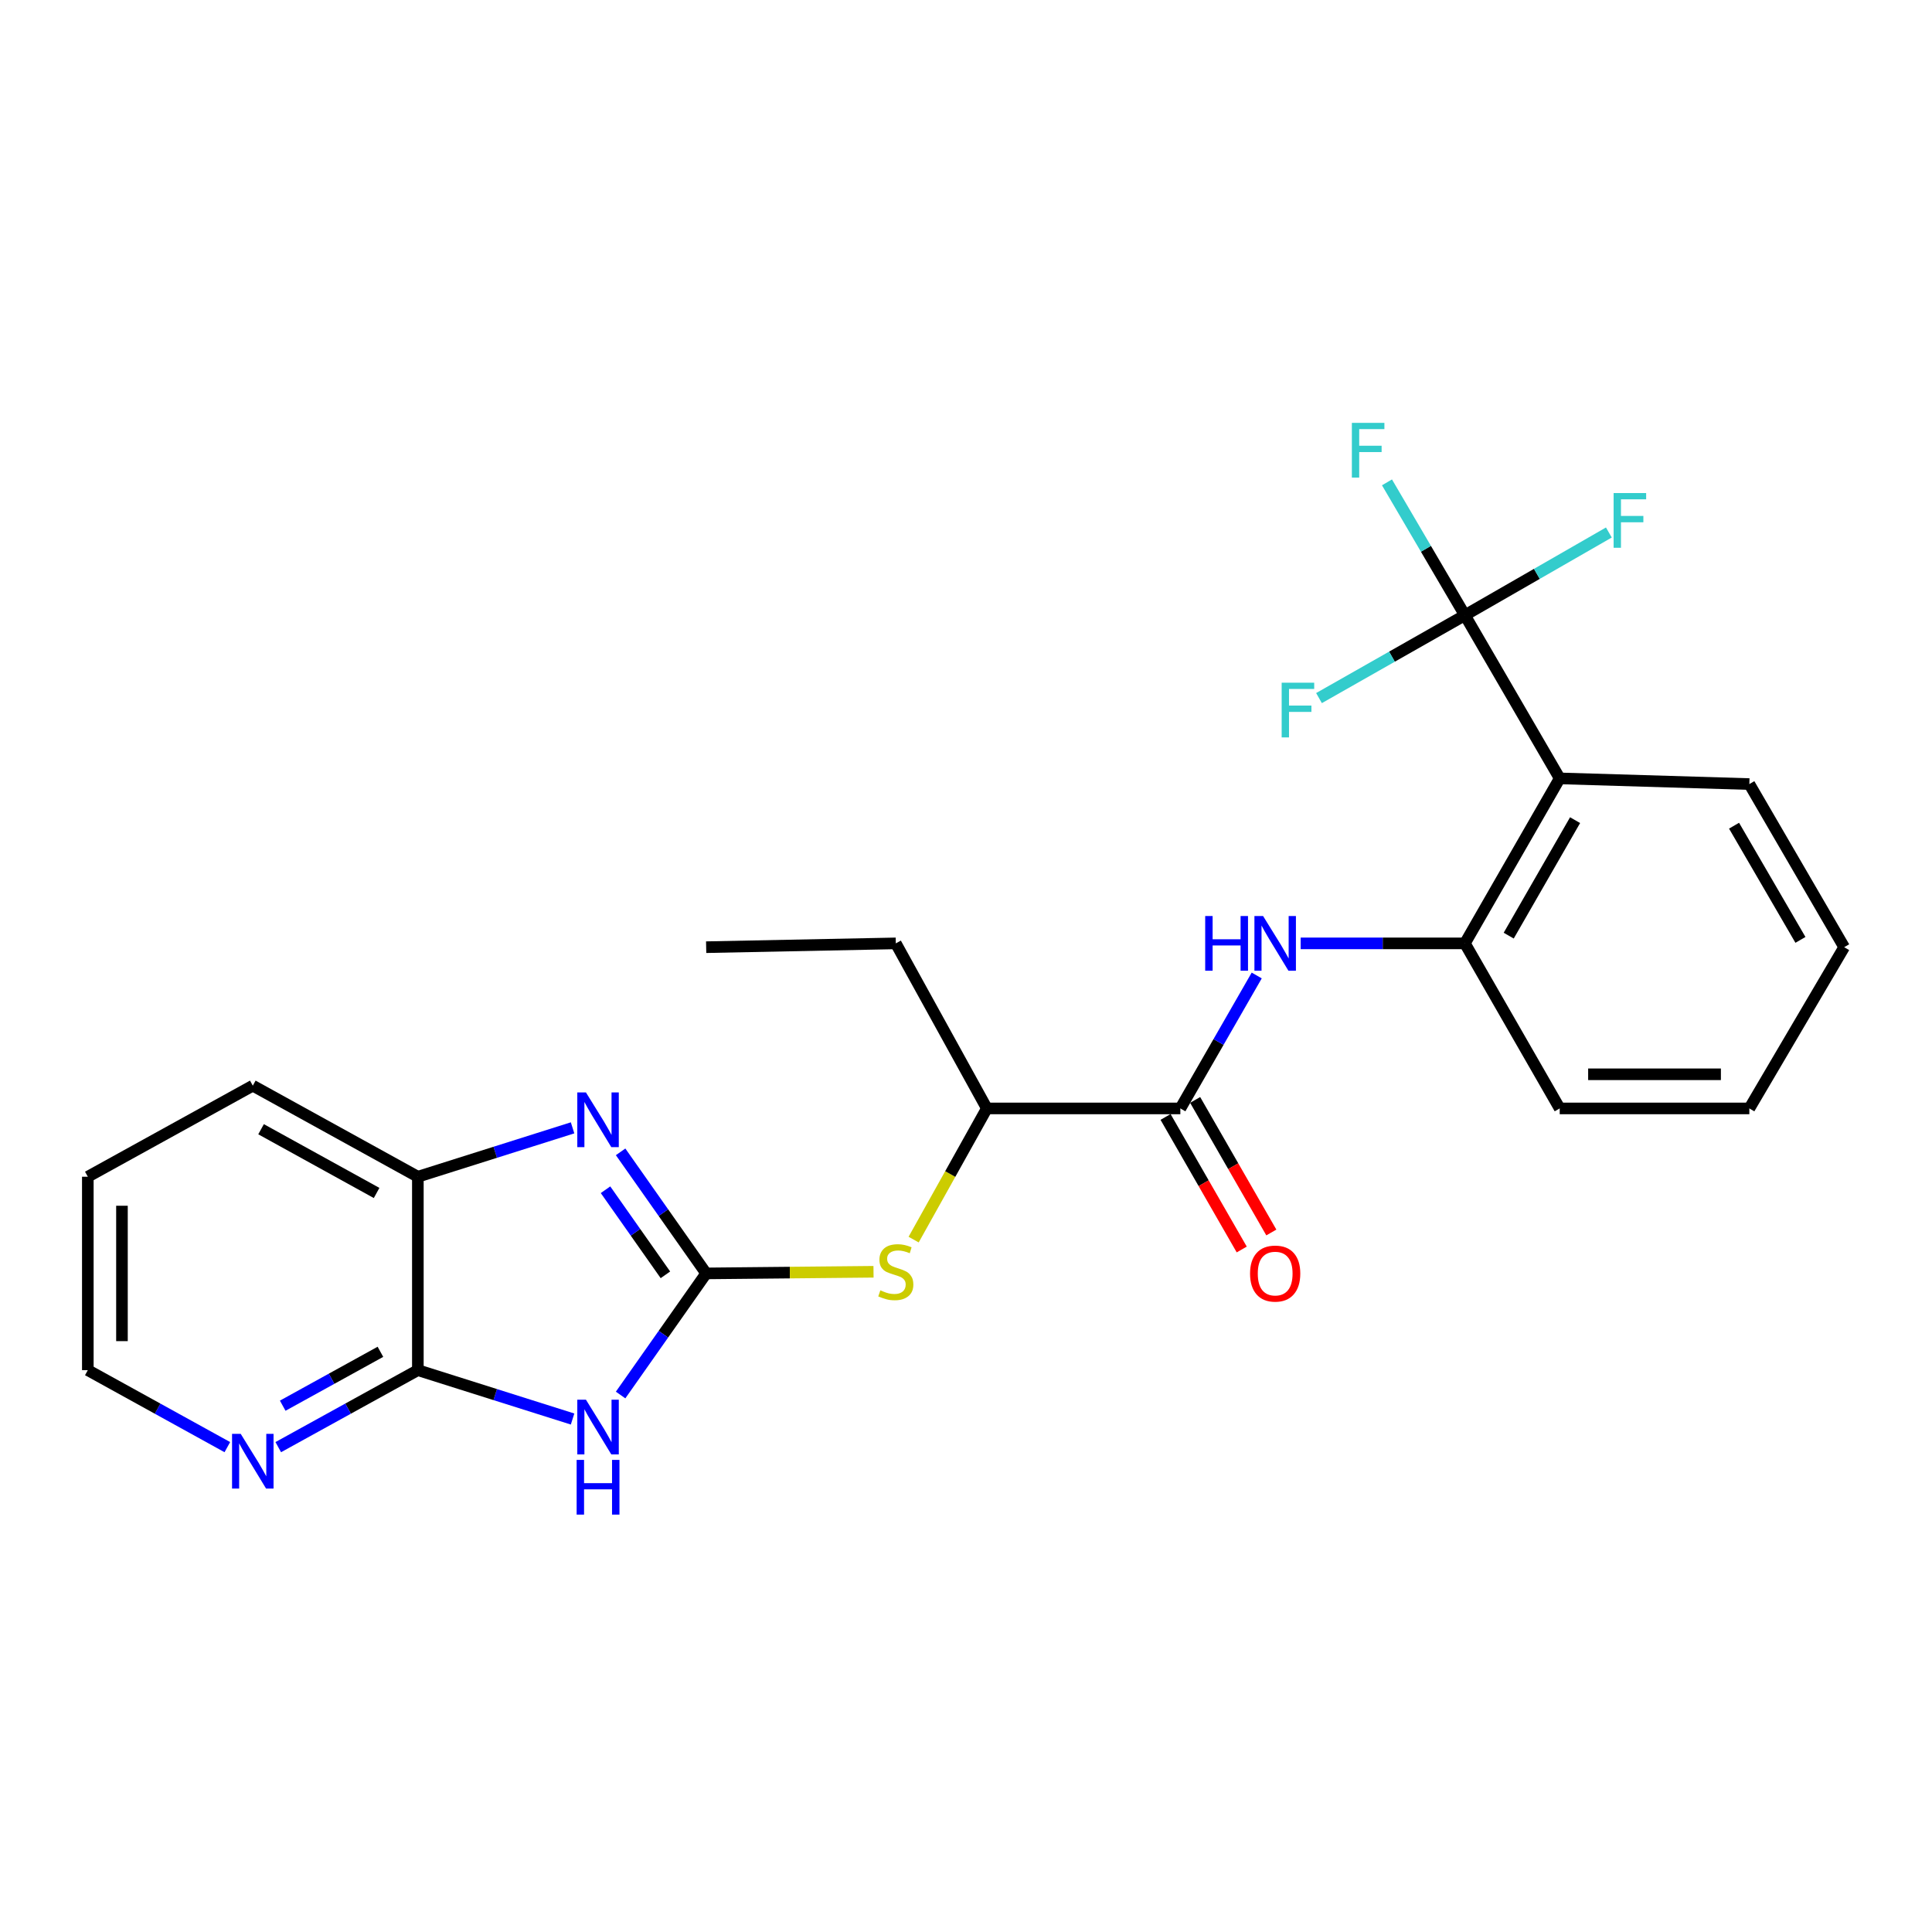 <?xml version='1.0' encoding='iso-8859-1'?>
<svg version='1.1' baseProfile='full'
              xmlns='http://www.w3.org/2000/svg'
                      xmlns:rdkit='http://www.rdkit.org/xml'
                      xmlns:xlink='http://www.w3.org/1999/xlink'
                  xml:space='preserve'
width='1000px' height='1000px' viewBox='0 0 1000 1000'>
<!-- END OF HEADER -->
<rect style='opacity:1.0;fill:#FFFFFF;stroke:none' width='1000' height='1000' x='0' y='0'> </rect>
<path class='bond-0' d='M 365.509,659.116 L 343.365,690.587' style='fill:none;fill-rule:evenodd;stroke:#000000;stroke-width:6px;stroke-linecap:butt;stroke-linejoin:miter;stroke-opacity:1' />
<path class='bond-0' d='M 343.365,690.587 L 321.222,722.057' style='fill:none;fill-rule:evenodd;stroke:#0000FF;stroke-width:6px;stroke-linecap:butt;stroke-linejoin:miter;stroke-opacity:1' />
<path class='bond-1' d='M 365.509,659.116 L 343.367,627.655' style='fill:none;fill-rule:evenodd;stroke:#000000;stroke-width:6px;stroke-linecap:butt;stroke-linejoin:miter;stroke-opacity:1' />
<path class='bond-1' d='M 343.367,627.655 L 321.225,596.194' style='fill:none;fill-rule:evenodd;stroke:#0000FF;stroke-width:6px;stroke-linecap:butt;stroke-linejoin:miter;stroke-opacity:1' />
<path class='bond-1' d='M 344.415,659.848 L 328.915,637.826' style='fill:none;fill-rule:evenodd;stroke:#000000;stroke-width:6px;stroke-linecap:butt;stroke-linejoin:miter;stroke-opacity:1' />
<path class='bond-1' d='M 328.915,637.826 L 313.416,615.803' style='fill:none;fill-rule:evenodd;stroke:#0000FF;stroke-width:6px;stroke-linecap:butt;stroke-linejoin:miter;stroke-opacity:1' />
<path class='bond-8' d='M 365.509,659.116 L 408.82,658.691' style='fill:none;fill-rule:evenodd;stroke:#000000;stroke-width:6px;stroke-linecap:butt;stroke-linejoin:miter;stroke-opacity:1' />
<path class='bond-8' d='M 408.82,658.691 L 452.131,658.267' style='fill:none;fill-rule:evenodd;stroke:#CCCC00;stroke-width:6px;stroke-linecap:butt;stroke-linejoin:miter;stroke-opacity:1' />
<path class='bond-3' d='M 296.363,734.483 L 256.322,721.834' style='fill:none;fill-rule:evenodd;stroke:#0000FF;stroke-width:6px;stroke-linecap:butt;stroke-linejoin:miter;stroke-opacity:1' />
<path class='bond-3' d='M 256.322,721.834 L 216.281,709.186' style='fill:none;fill-rule:evenodd;stroke:#000000;stroke-width:6px;stroke-linecap:butt;stroke-linejoin:miter;stroke-opacity:1' />
<path class='bond-9' d='M 296.363,583.77 L 256.322,596.423' style='fill:none;fill-rule:evenodd;stroke:#0000FF;stroke-width:6px;stroke-linecap:butt;stroke-linejoin:miter;stroke-opacity:1' />
<path class='bond-9' d='M 256.322,596.423 L 216.281,609.076' style='fill:none;fill-rule:evenodd;stroke:#000000;stroke-width:6px;stroke-linecap:butt;stroke-linejoin:miter;stroke-opacity:1' />
<path class='bond-2' d='M 758.223,318.445 L 807.301,402.896' style='fill:none;fill-rule:evenodd;stroke:#000000;stroke-width:6px;stroke-linecap:butt;stroke-linejoin:miter;stroke-opacity:1' />
<path class='bond-13' d='M 758.223,318.445 L 720.468,339.887' style='fill:none;fill-rule:evenodd;stroke:#000000;stroke-width:6px;stroke-linecap:butt;stroke-linejoin:miter;stroke-opacity:1' />
<path class='bond-13' d='M 720.468,339.887 L 682.713,361.33' style='fill:none;fill-rule:evenodd;stroke:#33CCCC;stroke-width:6px;stroke-linecap:butt;stroke-linejoin:miter;stroke-opacity:1' />
<path class='bond-14' d='M 758.223,318.445 L 795.483,297.033' style='fill:none;fill-rule:evenodd;stroke:#000000;stroke-width:6px;stroke-linecap:butt;stroke-linejoin:miter;stroke-opacity:1' />
<path class='bond-14' d='M 795.483,297.033 L 832.744,275.62' style='fill:none;fill-rule:evenodd;stroke:#33CCCC;stroke-width:6px;stroke-linecap:butt;stroke-linejoin:miter;stroke-opacity:1' />
<path class='bond-15' d='M 758.223,318.445 L 738.06,284.056' style='fill:none;fill-rule:evenodd;stroke:#000000;stroke-width:6px;stroke-linecap:butt;stroke-linejoin:miter;stroke-opacity:1' />
<path class='bond-15' d='M 738.06,284.056 L 717.897,249.667' style='fill:none;fill-rule:evenodd;stroke:#33CCCC;stroke-width:6px;stroke-linecap:butt;stroke-linejoin:miter;stroke-opacity:1' />
<path class='bond-11' d='M 216.281,709.186 L 180.154,729.113' style='fill:none;fill-rule:evenodd;stroke:#000000;stroke-width:6px;stroke-linecap:butt;stroke-linejoin:miter;stroke-opacity:1' />
<path class='bond-11' d='M 180.154,729.113 L 144.027,749.041' style='fill:none;fill-rule:evenodd;stroke:#0000FF;stroke-width:6px;stroke-linecap:butt;stroke-linejoin:miter;stroke-opacity:1' />
<path class='bond-11' d='M 196.908,699.69 L 171.619,713.639' style='fill:none;fill-rule:evenodd;stroke:#000000;stroke-width:6px;stroke-linecap:butt;stroke-linejoin:miter;stroke-opacity:1' />
<path class='bond-11' d='M 171.619,713.639 L 146.33,727.589' style='fill:none;fill-rule:evenodd;stroke:#0000FF;stroke-width:6px;stroke-linecap:butt;stroke-linejoin:miter;stroke-opacity:1' />
<path class='bond-25' d='M 216.281,709.186 L 216.281,609.076' style='fill:none;fill-rule:evenodd;stroke:#000000;stroke-width:6px;stroke-linecap:butt;stroke-linejoin:miter;stroke-opacity:1' />
<path class='bond-4' d='M 807.301,402.896 L 758.223,488.289' style='fill:none;fill-rule:evenodd;stroke:#000000;stroke-width:6px;stroke-linecap:butt;stroke-linejoin:miter;stroke-opacity:1' />
<path class='bond-4' d='M 815.261,424.511 L 780.906,484.286' style='fill:none;fill-rule:evenodd;stroke:#000000;stroke-width:6px;stroke-linecap:butt;stroke-linejoin:miter;stroke-opacity:1' />
<path class='bond-16' d='M 807.301,402.896 L 905.457,405.831' style='fill:none;fill-rule:evenodd;stroke:#000000;stroke-width:6px;stroke-linecap:butt;stroke-linejoin:miter;stroke-opacity:1' />
<path class='bond-5' d='M 610.949,573.722 L 510.799,573.722' style='fill:none;fill-rule:evenodd;stroke:#000000;stroke-width:6px;stroke-linecap:butt;stroke-linejoin:miter;stroke-opacity:1' />
<path class='bond-6' d='M 610.949,573.722 L 630.713,539.317' style='fill:none;fill-rule:evenodd;stroke:#000000;stroke-width:6px;stroke-linecap:butt;stroke-linejoin:miter;stroke-opacity:1' />
<path class='bond-6' d='M 630.713,539.317 L 650.478,504.913' style='fill:none;fill-rule:evenodd;stroke:#0000FF;stroke-width:6px;stroke-linecap:butt;stroke-linejoin:miter;stroke-opacity:1' />
<path class='bond-12' d='M 603.288,578.125 L 623.005,612.431' style='fill:none;fill-rule:evenodd;stroke:#000000;stroke-width:6px;stroke-linecap:butt;stroke-linejoin:miter;stroke-opacity:1' />
<path class='bond-12' d='M 623.005,612.431 L 642.721,646.736' style='fill:none;fill-rule:evenodd;stroke:#FF0000;stroke-width:6px;stroke-linecap:butt;stroke-linejoin:miter;stroke-opacity:1' />
<path class='bond-12' d='M 618.61,569.319 L 638.326,603.625' style='fill:none;fill-rule:evenodd;stroke:#000000;stroke-width:6px;stroke-linecap:butt;stroke-linejoin:miter;stroke-opacity:1' />
<path class='bond-12' d='M 638.326,603.625 L 658.042,637.931' style='fill:none;fill-rule:evenodd;stroke:#FF0000;stroke-width:6px;stroke-linecap:butt;stroke-linejoin:miter;stroke-opacity:1' />
<path class='bond-7' d='M 673.222,488.289 L 715.722,488.289' style='fill:none;fill-rule:evenodd;stroke:#0000FF;stroke-width:6px;stroke-linecap:butt;stroke-linejoin:miter;stroke-opacity:1' />
<path class='bond-7' d='M 715.722,488.289 L 758.223,488.289' style='fill:none;fill-rule:evenodd;stroke:#000000;stroke-width:6px;stroke-linecap:butt;stroke-linejoin:miter;stroke-opacity:1' />
<path class='bond-17' d='M 758.223,488.289 L 807.301,573.722' style='fill:none;fill-rule:evenodd;stroke:#000000;stroke-width:6px;stroke-linecap:butt;stroke-linejoin:miter;stroke-opacity:1' />
<path class='bond-10' d='M 472.897,641.616 L 491.848,607.669' style='fill:none;fill-rule:evenodd;stroke:#CCCC00;stroke-width:6px;stroke-linecap:butt;stroke-linejoin:miter;stroke-opacity:1' />
<path class='bond-10' d='M 491.848,607.669 L 510.799,573.722' style='fill:none;fill-rule:evenodd;stroke:#000000;stroke-width:6px;stroke-linecap:butt;stroke-linejoin:miter;stroke-opacity:1' />
<path class='bond-18' d='M 216.281,609.076 L 130.848,561.941' style='fill:none;fill-rule:evenodd;stroke:#000000;stroke-width:6px;stroke-linecap:butt;stroke-linejoin:miter;stroke-opacity:1' />
<path class='bond-18' d='M 194.929,617.478 L 135.126,584.484' style='fill:none;fill-rule:evenodd;stroke:#000000;stroke-width:6px;stroke-linecap:butt;stroke-linejoin:miter;stroke-opacity:1' />
<path class='bond-20' d='M 510.799,573.722 L 463.665,488.289' style='fill:none;fill-rule:evenodd;stroke:#000000;stroke-width:6px;stroke-linecap:butt;stroke-linejoin:miter;stroke-opacity:1' />
<path class='bond-19' d='M 117.67,749.038 L 81.562,729.112' style='fill:none;fill-rule:evenodd;stroke:#0000FF;stroke-width:6px;stroke-linecap:butt;stroke-linejoin:miter;stroke-opacity:1' />
<path class='bond-19' d='M 81.562,729.112 L 45.455,709.186' style='fill:none;fill-rule:evenodd;stroke:#000000;stroke-width:6px;stroke-linecap:butt;stroke-linejoin:miter;stroke-opacity:1' />
<path class='bond-27' d='M 905.457,405.831 L 954.545,490.263' style='fill:none;fill-rule:evenodd;stroke:#000000;stroke-width:6px;stroke-linecap:butt;stroke-linejoin:miter;stroke-opacity:1' />
<path class='bond-27' d='M 897.543,427.378 L 931.905,486.48' style='fill:none;fill-rule:evenodd;stroke:#000000;stroke-width:6px;stroke-linecap:butt;stroke-linejoin:miter;stroke-opacity:1' />
<path class='bond-24' d='M 807.301,573.722 L 905.457,573.722' style='fill:none;fill-rule:evenodd;stroke:#000000;stroke-width:6px;stroke-linecap:butt;stroke-linejoin:miter;stroke-opacity:1' />
<path class='bond-24' d='M 822.024,556.051 L 890.734,556.051' style='fill:none;fill-rule:evenodd;stroke:#000000;stroke-width:6px;stroke-linecap:butt;stroke-linejoin:miter;stroke-opacity:1' />
<path class='bond-21' d='M 130.848,561.941 L 45.455,609.076' style='fill:none;fill-rule:evenodd;stroke:#000000;stroke-width:6px;stroke-linecap:butt;stroke-linejoin:miter;stroke-opacity:1' />
<path class='bond-26' d='M 45.455,709.186 L 45.455,609.076' style='fill:none;fill-rule:evenodd;stroke:#000000;stroke-width:6px;stroke-linecap:butt;stroke-linejoin:miter;stroke-opacity:1' />
<path class='bond-26' d='M 63.126,694.169 L 63.126,624.092' style='fill:none;fill-rule:evenodd;stroke:#000000;stroke-width:6px;stroke-linecap:butt;stroke-linejoin:miter;stroke-opacity:1' />
<path class='bond-23' d='M 463.665,488.289 L 365.509,490.263' style='fill:none;fill-rule:evenodd;stroke:#000000;stroke-width:6px;stroke-linecap:butt;stroke-linejoin:miter;stroke-opacity:1' />
<path class='bond-22' d='M 954.545,490.263 L 905.457,573.722' style='fill:none;fill-rule:evenodd;stroke:#000000;stroke-width:6px;stroke-linecap:butt;stroke-linejoin:miter;stroke-opacity:1' />
<path  class='atom-1' d='M 303.288 724.488
L 312.568 739.488
Q 313.488 740.968, 314.968 743.648
Q 316.448 746.328, 316.528 746.488
L 316.528 724.488
L 320.288 724.488
L 320.288 752.808
L 316.408 752.808
L 306.448 736.408
Q 305.288 734.488, 304.048 732.288
Q 302.848 730.088, 302.488 729.408
L 302.488 752.808
L 298.808 752.808
L 298.808 724.488
L 303.288 724.488
' fill='#0000FF'/>
<path  class='atom-1' d='M 298.468 755.64
L 302.308 755.64
L 302.308 767.68
L 316.788 767.68
L 316.788 755.64
L 320.628 755.64
L 320.628 783.96
L 316.788 783.96
L 316.788 770.88
L 302.308 770.88
L 302.308 783.96
L 298.468 783.96
L 298.468 755.64
' fill='#0000FF'/>
<path  class='atom-2' d='M 303.288 565.443
L 312.568 580.443
Q 313.488 581.923, 314.968 584.603
Q 316.448 587.283, 316.528 587.443
L 316.528 565.443
L 320.288 565.443
L 320.288 593.763
L 316.408 593.763
L 306.448 577.363
Q 305.288 575.443, 304.048 573.243
Q 302.848 571.043, 302.488 570.363
L 302.488 593.763
L 298.808 593.763
L 298.808 565.443
L 303.288 565.443
' fill='#0000FF'/>
<path  class='atom-7' d='M 623.807 474.129
L 627.647 474.129
L 627.647 486.169
L 642.127 486.169
L 642.127 474.129
L 645.967 474.129
L 645.967 502.449
L 642.127 502.449
L 642.127 489.369
L 627.647 489.369
L 627.647 502.449
L 623.807 502.449
L 623.807 474.129
' fill='#0000FF'/>
<path  class='atom-7' d='M 653.767 474.129
L 663.047 489.129
Q 663.967 490.609, 665.447 493.289
Q 666.927 495.969, 667.007 496.129
L 667.007 474.129
L 670.767 474.129
L 670.767 502.449
L 666.887 502.449
L 656.927 486.049
Q 655.767 484.129, 654.527 481.929
Q 653.327 479.729, 652.967 479.049
L 652.967 502.449
L 649.287 502.449
L 649.287 474.129
L 653.767 474.129
' fill='#0000FF'/>
<path  class='atom-9' d='M 455.665 667.874
Q 455.985 667.994, 457.305 668.554
Q 458.625 669.114, 460.065 669.474
Q 461.545 669.794, 462.985 669.794
Q 465.665 669.794, 467.225 668.514
Q 468.785 667.194, 468.785 664.914
Q 468.785 663.354, 467.985 662.394
Q 467.225 661.434, 466.025 660.914
Q 464.825 660.394, 462.825 659.794
Q 460.305 659.034, 458.785 658.314
Q 457.305 657.594, 456.225 656.074
Q 455.185 654.554, 455.185 651.994
Q 455.185 648.434, 457.585 646.234
Q 460.025 644.034, 464.825 644.034
Q 468.105 644.034, 471.825 645.594
L 470.905 648.674
Q 467.505 647.274, 464.945 647.274
Q 462.185 647.274, 460.665 648.434
Q 459.145 649.554, 459.185 651.514
Q 459.185 653.034, 459.945 653.954
Q 460.745 654.874, 461.865 655.394
Q 463.025 655.914, 464.945 656.514
Q 467.505 657.314, 469.025 658.114
Q 470.545 658.914, 471.625 660.554
Q 472.745 662.154, 472.745 664.914
Q 472.745 668.834, 470.105 670.954
Q 467.505 673.034, 463.145 673.034
Q 460.625 673.034, 458.705 672.474
Q 456.825 671.954, 454.585 671.034
L 455.665 667.874
' fill='#CCCC00'/>
<path  class='atom-12' d='M 124.588 742.15
L 133.868 757.15
Q 134.788 758.63, 136.268 761.31
Q 137.748 763.99, 137.828 764.15
L 137.828 742.15
L 141.588 742.15
L 141.588 770.47
L 137.708 770.47
L 127.748 754.07
Q 126.588 752.15, 125.348 749.95
Q 124.148 747.75, 123.788 747.07
L 123.788 770.47
L 120.108 770.47
L 120.108 742.15
L 124.588 742.15
' fill='#0000FF'/>
<path  class='atom-13' d='M 647.027 659.196
Q 647.027 652.396, 650.387 648.596
Q 653.747 644.796, 660.027 644.796
Q 666.307 644.796, 669.667 648.596
Q 673.027 652.396, 673.027 659.196
Q 673.027 666.076, 669.627 669.996
Q 666.227 673.876, 660.027 673.876
Q 653.787 673.876, 650.387 669.996
Q 647.027 666.116, 647.027 659.196
M 660.027 670.676
Q 664.347 670.676, 666.667 667.796
Q 669.027 664.876, 669.027 659.196
Q 669.027 653.636, 666.667 650.836
Q 664.347 647.996, 660.027 647.996
Q 655.707 647.996, 653.347 650.796
Q 651.027 653.596, 651.027 659.196
Q 651.027 664.916, 653.347 667.796
Q 655.707 670.676, 660.027 670.676
' fill='#FF0000'/>
<path  class='atom-14' d='M 663.388 353.363
L 680.228 353.363
L 680.228 356.603
L 667.188 356.603
L 667.188 365.203
L 678.788 365.203
L 678.788 368.483
L 667.188 368.483
L 667.188 381.683
L 663.388 381.683
L 663.388 353.363
' fill='#33CCCC'/>
<path  class='atom-15' d='M 835.206 255.207
L 852.046 255.207
L 852.046 258.447
L 839.006 258.447
L 839.006 267.047
L 850.606 267.047
L 850.606 270.327
L 839.006 270.327
L 839.006 283.527
L 835.206 283.527
L 835.206 255.207
' fill='#33CCCC'/>
<path  class='atom-16' d='M 699.723 218.872
L 716.563 218.872
L 716.563 222.112
L 703.523 222.112
L 703.523 230.712
L 715.123 230.712
L 715.123 233.992
L 703.523 233.992
L 703.523 247.192
L 699.723 247.192
L 699.723 218.872
' fill='#33CCCC'/>
</svg>
